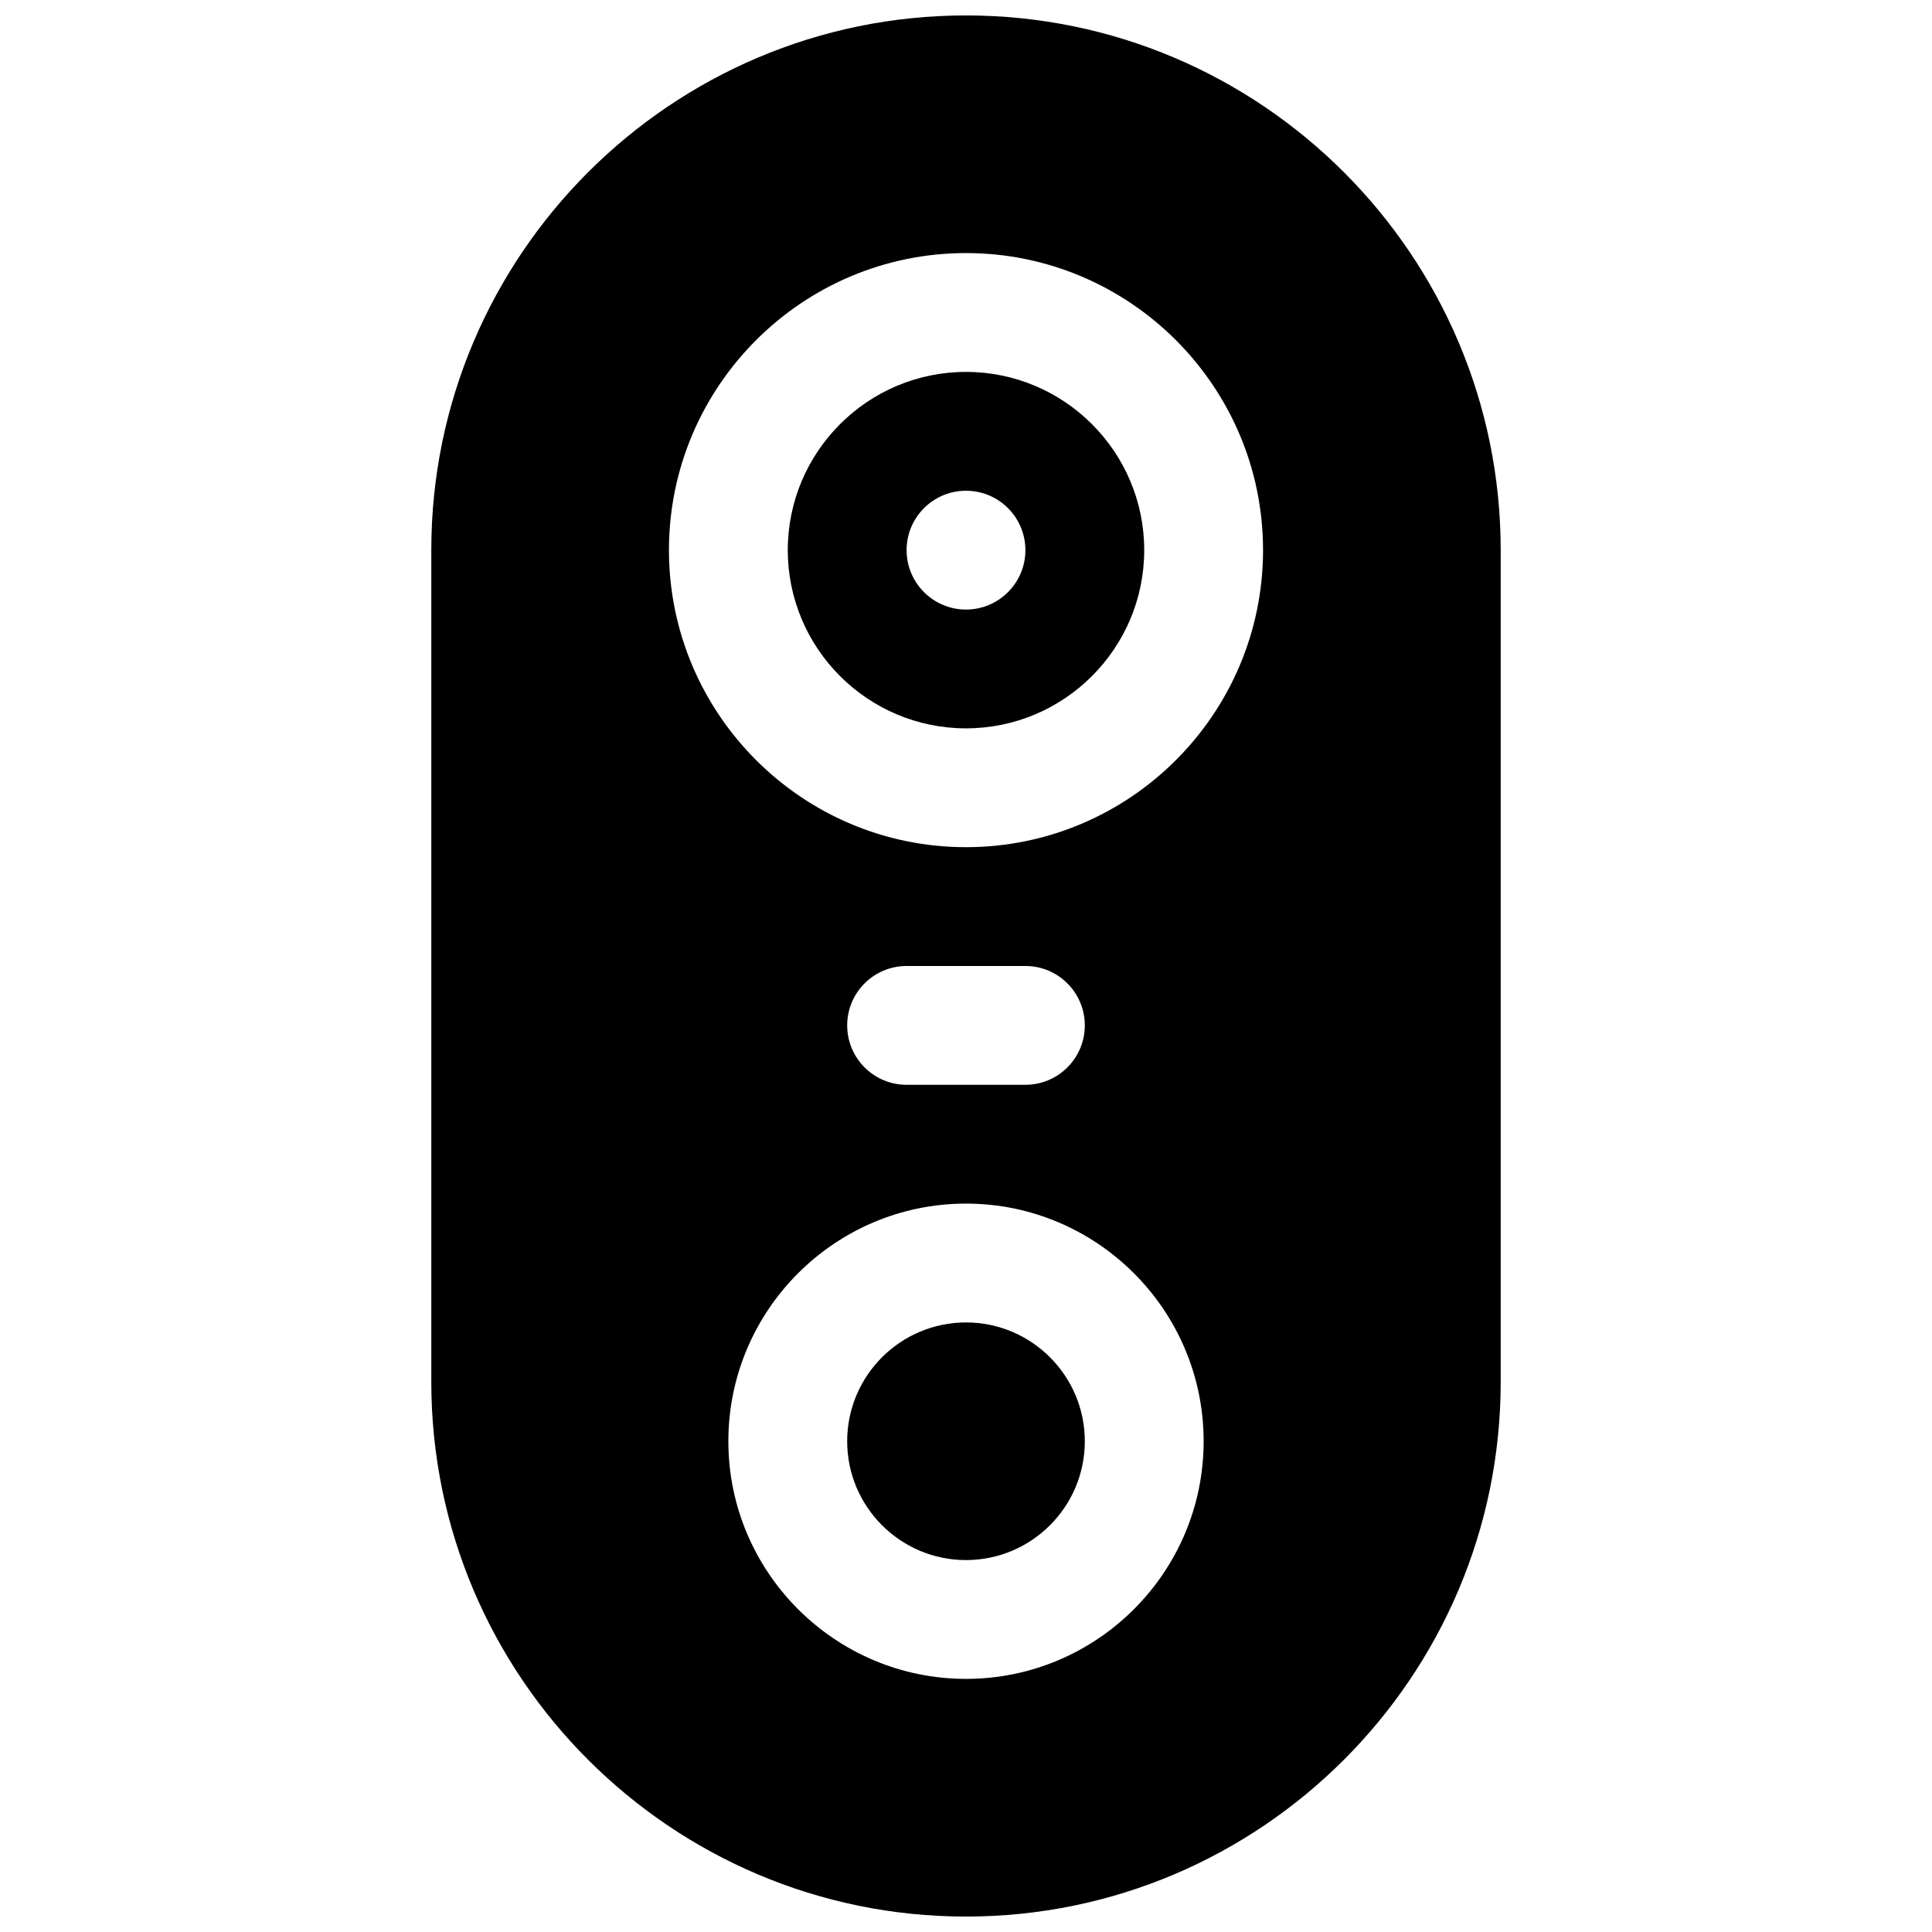 <?xml version="1.0" encoding="UTF-8"?>
<!-- Uploaded to: ICON Repo, www.svgrepo.com, Generator: ICON Repo Mixer Tools -->
<svg width="800px" height="800px" version="1.1" viewBox="144 144 512 512" xmlns="http://www.w3.org/2000/svg">
 <defs>
  <clipPath id="a">
   <path d="m258 148.09h284v503.81h-284z"/>
  </clipPath>
 </defs>
 <path d="m400 494.46c-17.367 0-31.488 14.121-31.488 31.488 0 17.367 14.121 31.488 31.488 31.488s31.488-14.121 31.488-31.488c0-17.363-14.125-31.488-31.488-31.488z"/>
 <path d="m400 242.56c-26.047 0-47.23 21.184-47.23 47.23 0 26.047 21.184 47.23 47.23 47.23s47.23-21.184 47.23-47.23c0-26.047-21.184-47.23-47.23-47.23zm0 62.977c-8.691 0-15.742-7.055-15.742-15.742 0-8.691 7.055-15.742 15.742-15.742 8.691 0 15.742 7.055 15.742 15.742s-7.055 15.742-15.742 15.742z"/>
 <g clip-path="url(#a)">
  <path d="m400 148.09c-78.129 0-141.7 63.566-141.7 141.7v220.42c0 78.129 63.566 141.7 141.7 141.7s141.7-63.566 141.7-141.7v-220.42c0-78.129-63.566-141.7-141.7-141.7zm0 440.83c-34.723 0-62.977-28.254-62.977-62.977 0-34.723 28.254-62.977 62.977-62.977s62.977 28.254 62.977 62.977c0 34.727-28.254 62.977-62.977 62.977zm-31.488-173.18c0-8.691 7.055-15.742 15.742-15.742h31.488c8.691 0 15.742 7.055 15.742 15.742 0 8.691-7.055 15.742-15.742 15.742h-31.488c-8.691 0.004-15.742-7.051-15.742-15.742zm31.488-47.23c-43.406 0-78.719-35.312-78.719-78.719-0.004-43.41 35.312-78.723 78.719-78.723s78.719 35.312 78.719 78.719-35.312 78.723-78.719 78.723z"/>
 </g>
</svg>